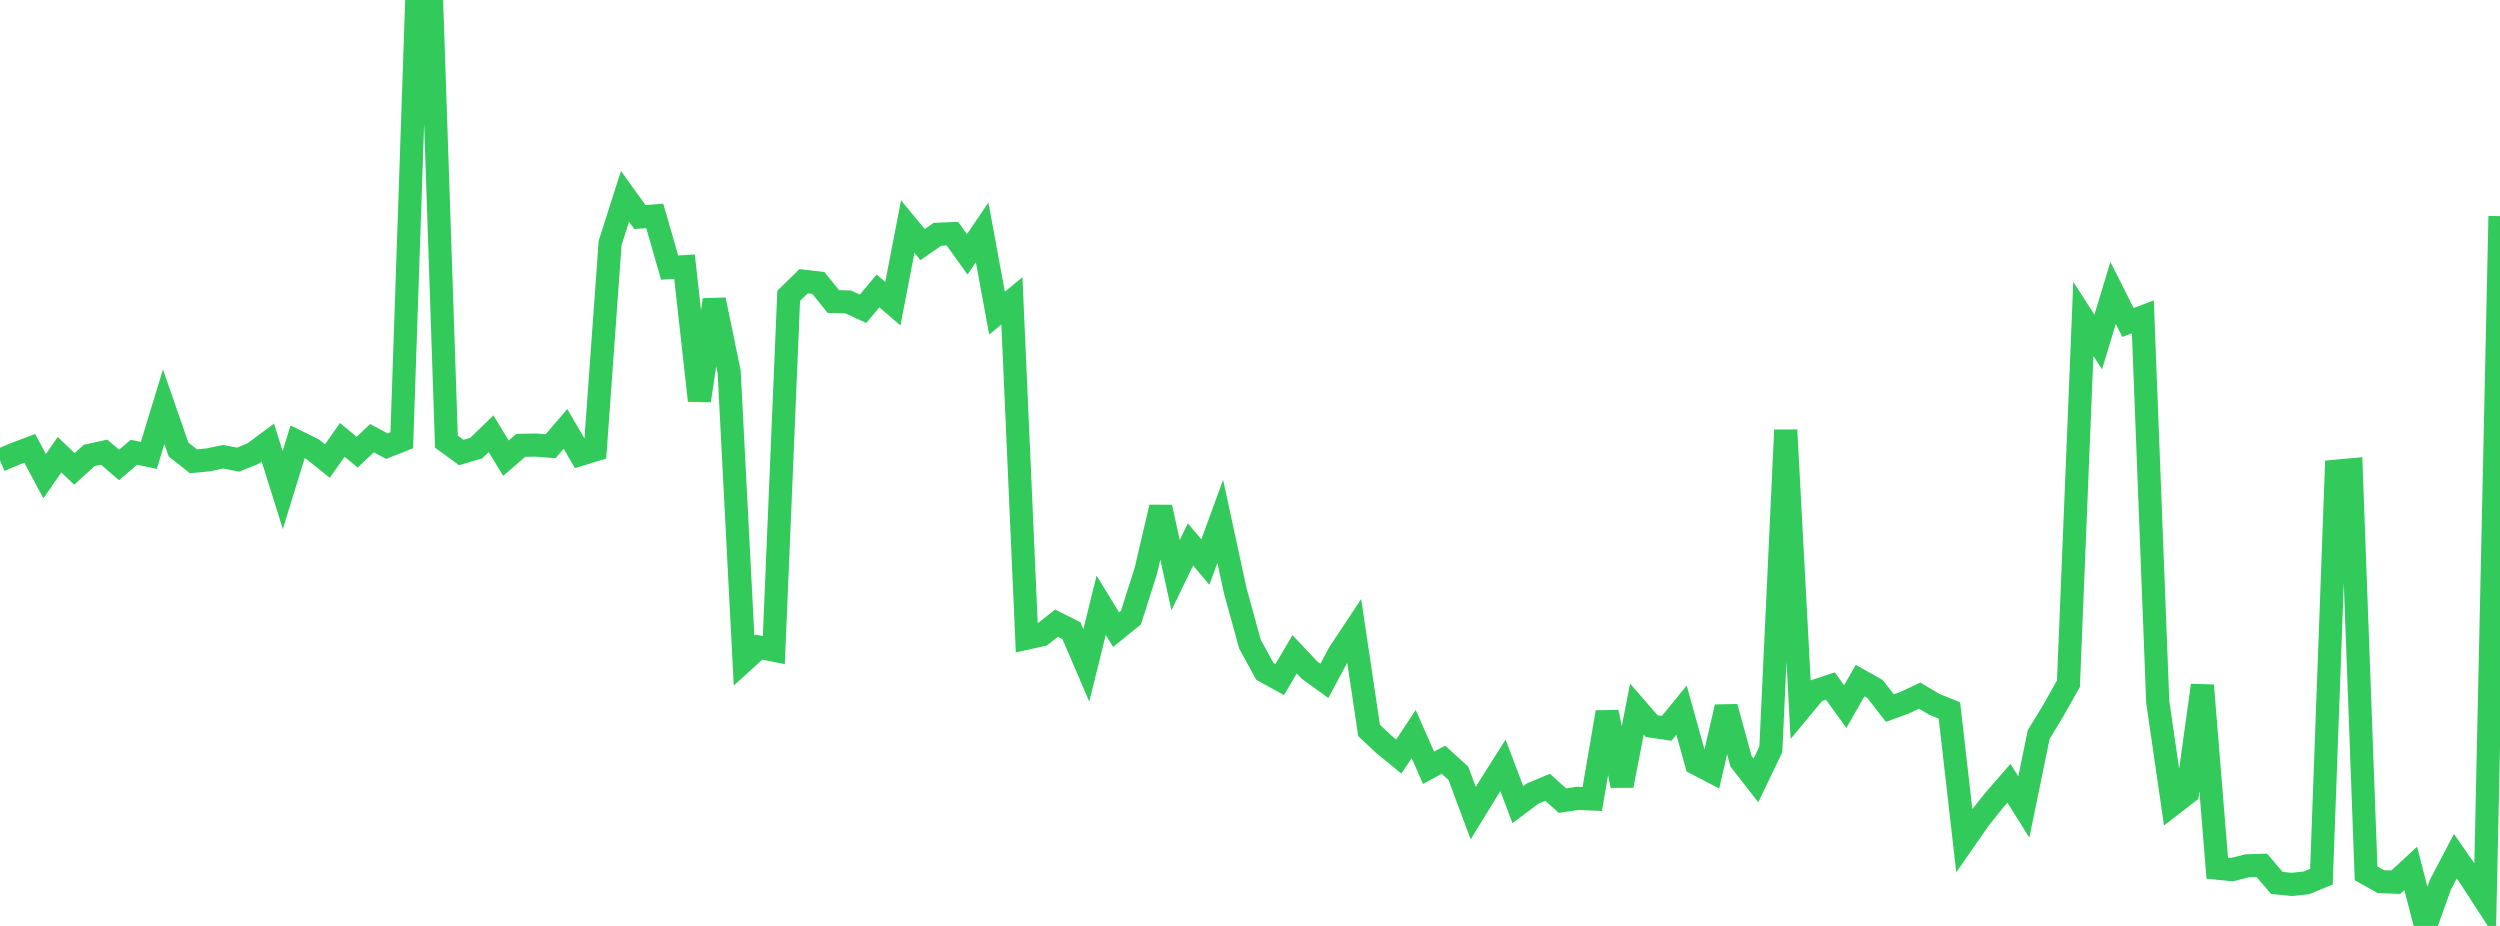 <?xml version="1.0" standalone="no"?>
<!DOCTYPE svg PUBLIC "-//W3C//DTD SVG 1.1//EN" "http://www.w3.org/Graphics/SVG/1.1/DTD/svg11.dtd">

<svg width="135" height="50" viewBox="0 0 135 50" preserveAspectRatio="none" 
  xmlns="http://www.w3.org/2000/svg"
  xmlns:xlink="http://www.w3.org/1999/xlink">


<polyline points="0.0, 24.853 0.804, 24.516 1.607, 24.213 2.411, 25.714 3.214, 24.553 4.018, 25.32 4.821, 24.592 5.625, 24.416 6.429, 25.108 7.232, 24.422 8.036, 24.592 8.839, 21.964 9.643, 24.275 10.446, 24.91 11.25, 24.832 12.054, 24.664 12.857, 24.821 13.661, 24.496 14.464, 23.9 15.268, 26.463 16.071, 23.857 16.875, 24.253 17.679, 24.897 18.482, 23.754 19.286, 24.416 20.089, 23.661 20.893, 24.093 21.696, 23.774 22.5, 0.156 23.304, 0.0 24.107, 23.852 24.911, 24.436 25.714, 24.199 26.518, 23.423 27.321, 24.742 28.125, 24.047 28.929, 24.034 29.732, 24.096 30.536, 23.161 31.339, 24.537 32.143, 24.293 32.946, 13.122 33.75, 10.603 34.554, 11.719 35.357, 11.661 36.161, 14.45 36.964, 14.401 37.768, 21.631 38.571, 16.191 39.375, 20.087 40.179, 35.672 40.982, 34.944 41.786, 35.107 42.589, 15.974 43.393, 15.186 44.196, 15.281 45.0, 16.283 45.804, 16.305 46.607, 16.674 47.411, 15.711 48.214, 16.399 49.018, 12.238 49.821, 13.209 50.625, 12.652 51.429, 12.617 52.232, 13.733 53.036, 12.548 53.839, 16.909 54.643, 16.247 55.446, 34.46 56.25, 34.282 57.054, 33.651 57.857, 34.056 58.661, 35.93 59.464, 32.684 60.268, 34.002 61.071, 33.353 61.875, 30.825 62.679, 27.392 63.482, 31.06 64.286, 29.398 65.089, 30.352 65.893, 28.152 66.696, 31.87 67.5, 34.79 68.304, 36.255 69.107, 36.695 69.911, 35.332 70.714, 36.187 71.518, 36.768 72.321, 35.262 73.125, 34.049 73.929, 39.443 74.732, 40.195 75.536, 40.853 76.339, 39.638 77.143, 41.46 77.946, 41.024 78.75, 41.754 79.554, 43.907 80.357, 42.601 81.161, 41.329 81.964, 43.451 82.768, 42.85 83.571, 42.513 84.375, 43.235 85.179, 43.111 85.982, 43.147 86.786, 38.457 87.589, 42.422 88.393, 38.29 89.196, 39.214 90.0, 39.33 90.804, 38.348 91.607, 41.234 92.411, 41.652 93.214, 38.18 94.018, 41.115 94.821, 42.144 95.625, 40.468 96.429, 23.222 97.232, 38.278 98.036, 37.311 98.839, 37.044 99.643, 38.157 100.446, 36.75 101.25, 37.202 102.054, 38.238 102.857, 37.944 103.661, 37.566 104.464, 38.038 105.268, 38.364 106.071, 45.387 106.875, 44.229 107.679, 43.221 108.482, 42.296 109.286, 43.579 110.089, 39.666 110.893, 38.343 111.696, 36.917 112.5, 17.216 113.304, 18.469 114.107, 15.819 114.911, 17.412 115.714, 17.111 116.518, 37.905 117.321, 43.429 118.125, 42.808 118.929, 37.01 119.732, 46.881 120.536, 46.96 121.339, 46.754 122.143, 46.731 122.946, 47.676 123.75, 47.759 124.554, 47.672 125.357, 47.34 126.161, 25.443 126.964, 25.37 127.768, 47.159 128.571, 47.609 129.375, 47.637 130.179, 46.891 130.982, 50.0 131.786, 47.765 132.589, 46.235 133.393, 47.392 134.196, 48.629 135.0, 11.671" fill="none" stroke="#32ca5b" stroke-width="1.25"/>

</svg>